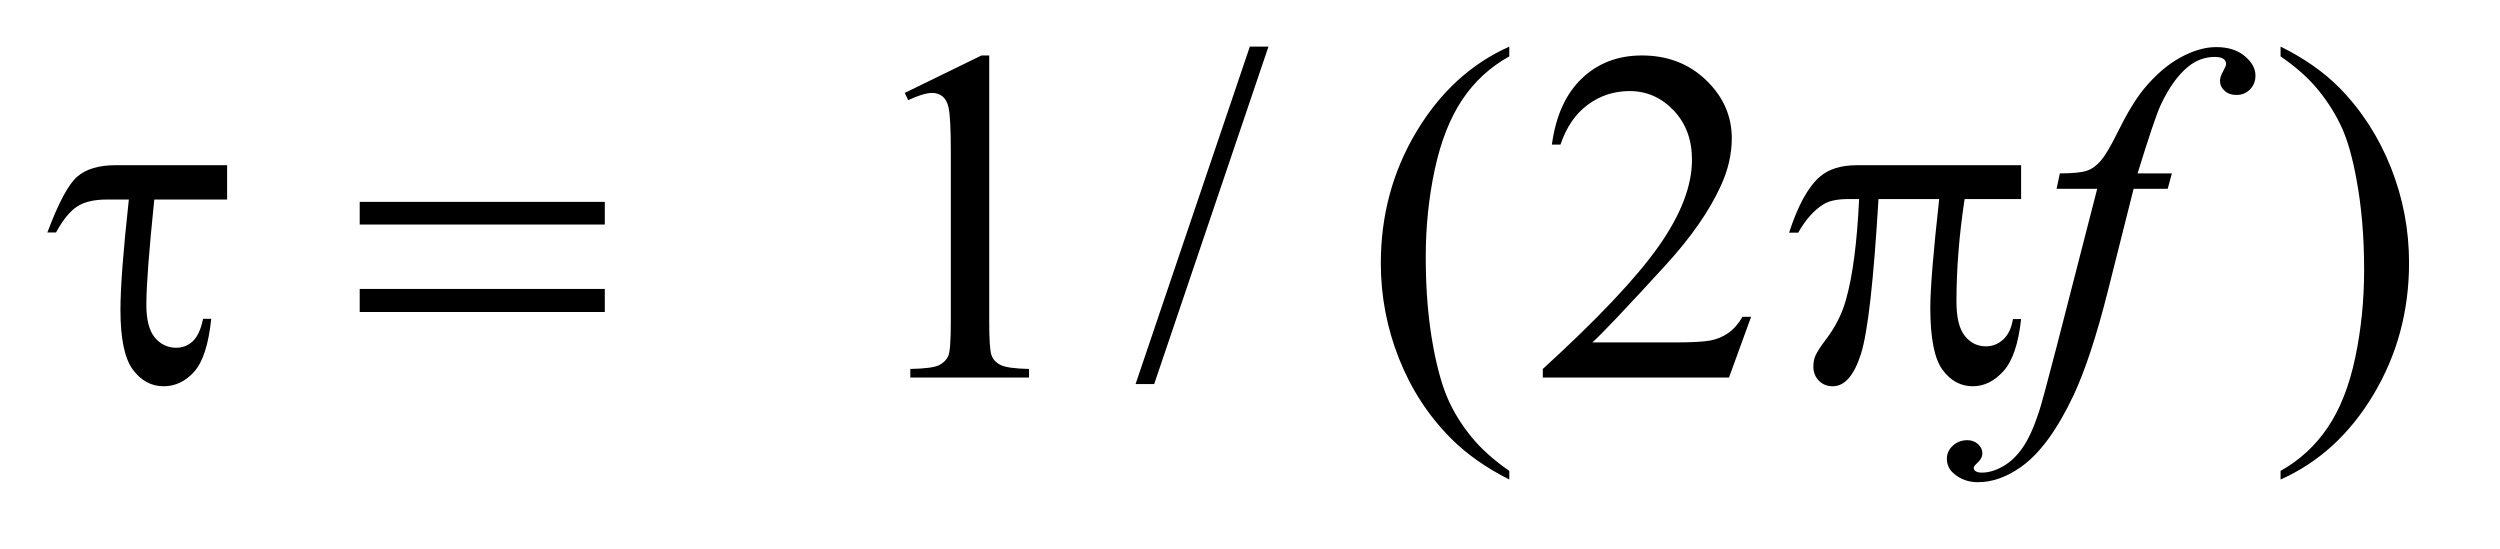 <?xml version="1.0" encoding="UTF-8"?>
<!DOCTYPE svg PUBLIC '-//W3C//DTD SVG 1.0//EN'
          'http://www.w3.org/TR/2001/REC-SVG-20010904/DTD/svg10.dtd'>
<svg stroke-dasharray="none" shape-rendering="auto" xmlns="http://www.w3.org/2000/svg" font-family="'Dialog'" text-rendering="auto" width="82" fill-opacity="1" color-interpolation="auto" color-rendering="auto" preserveAspectRatio="xMidYMid meet" font-size="12px" viewBox="0 0 82 18" fill="black" xmlns:xlink="http://www.w3.org/1999/xlink" stroke="black" image-rendering="auto" stroke-miterlimit="10" stroke-linecap="square" stroke-linejoin="miter" font-style="normal" stroke-width="1" height="18" stroke-dashoffset="0" font-weight="normal" stroke-opacity="1"
><!--Generated by the Batik Graphics2D SVG Generator--><defs id="genericDefs"
  /><g
  ><defs id="defs1"
    ><clipPath clipPathUnits="userSpaceOnUse" id="clipPath1"
      ><path d="M1.057 2.062 L52.69 2.062 L52.69 13.178 L1.057 13.178 L1.057 2.062 Z"
      /></clipPath
      ><clipPath clipPathUnits="userSpaceOnUse" id="clipPath2"
      ><path d="M33.77 65.864 L33.77 421.011 L1683.386 421.011 L1683.386 65.864 Z"
      /></clipPath
    ></defs
    ><g transform="scale(1.576,1.576) translate(-1.057,-2.062) matrix(0.031,0,0,0.031,0,0)"
    ><path d="M641.5 128.906 L693.062 103.75 L698.219 103.75 L698.219 282.656 Q698.219 300.469 699.703 304.844 Q701.188 309.219 705.875 311.562 Q710.562 313.906 724.938 314.219 L724.938 320 L645.25 320 L645.25 314.219 Q660.25 313.906 664.625 311.641 Q669 309.375 670.719 305.547 Q672.438 301.719 672.438 282.656 L672.438 168.281 Q672.438 145.156 670.875 138.594 Q669.781 133.594 666.891 131.25 Q664 128.906 659.938 128.906 Q654.156 128.906 643.844 133.75 L641.5 128.906 ZM885.688 97.812 L808.969 324.375 L796.469 324.375 L873.188 97.812 L885.688 97.812 ZM1047.375 382.656 L1047.375 388.438 Q1023.781 376.562 1008 360.625 Q985.5 337.969 973.312 307.188 Q961.125 276.406 961.125 243.281 Q961.125 194.844 985.031 154.922 Q1008.938 115 1047.375 97.812 L1047.375 104.375 Q1028.156 115 1015.812 133.438 Q1003.469 151.875 997.375 180.156 Q991.281 208.438 991.281 239.219 Q991.281 272.656 996.438 300 Q1000.5 321.562 1006.281 334.609 Q1012.062 347.656 1021.828 359.688 Q1031.594 371.719 1047.375 382.656 ZM1209.719 279.219 L1194.875 320 L1069.875 320 L1069.875 314.219 Q1125.031 263.906 1147.531 232.031 Q1170.031 200.156 1170.031 173.75 Q1170.031 153.594 1157.688 140.625 Q1145.344 127.656 1128.156 127.656 Q1112.531 127.656 1100.109 136.797 Q1087.688 145.938 1081.75 163.594 L1075.969 163.594 Q1079.875 134.688 1096.047 119.219 Q1112.219 103.75 1136.438 103.75 Q1162.219 103.75 1179.484 120.312 Q1196.75 136.875 1196.75 159.375 Q1196.75 175.469 1189.25 191.562 Q1177.688 216.875 1151.75 245.156 Q1112.844 287.656 1103.156 296.406 L1158.469 296.406 Q1175.344 296.406 1182.141 295.156 Q1188.938 293.906 1194.406 290.078 Q1199.875 286.25 1203.938 279.219 L1209.719 279.219 ZM1565.188 104.375 L1565.188 97.812 Q1588.938 109.531 1604.719 125.469 Q1627.062 148.281 1639.25 178.984 Q1651.438 209.688 1651.438 242.969 Q1651.438 291.406 1627.609 331.328 Q1603.781 371.25 1565.188 388.438 L1565.188 382.656 Q1584.406 371.875 1596.828 353.516 Q1609.25 335.156 1615.266 306.797 Q1621.281 278.438 1621.281 247.656 Q1621.281 214.375 1616.125 186.875 Q1612.219 165.312 1606.359 152.344 Q1600.5 139.375 1590.812 127.344 Q1581.125 115.312 1565.188 104.375 Z" stroke="none" clip-path="url(#clipPath2)"
    /></g
    ><g transform="matrix(0.049,0,0,0.049,-1.666,-3.248)"
    ><path d="M1487.844 182.344 L1485.031 192.656 L1462.219 192.656 L1445.031 260.938 Q1433.625 306.094 1422.062 330.781 Q1405.656 365.625 1386.75 378.906 Q1372.375 389.062 1358 389.062 Q1348.625 389.062 1342.062 383.438 Q1337.219 379.531 1337.219 373.281 Q1337.219 368.281 1341.203 364.609 Q1345.188 360.938 1350.969 360.938 Q1355.188 360.938 1358.078 363.594 Q1360.969 366.25 1360.969 369.688 Q1360.969 373.125 1357.688 376.094 Q1355.188 378.281 1355.188 379.375 Q1355.188 380.781 1356.281 381.562 Q1357.688 382.656 1360.656 382.656 Q1367.375 382.656 1374.797 378.438 Q1382.219 374.219 1388 365.859 Q1393.781 357.5 1398.938 341.719 Q1401.125 335.156 1410.656 298.438 L1437.844 192.656 L1410.656 192.656 L1412.844 182.344 Q1425.812 182.344 1430.969 180.547 Q1436.125 178.75 1440.422 173.672 Q1444.719 168.594 1451.594 154.688 Q1460.812 135.938 1469.25 125.625 Q1480.812 111.719 1493.547 104.766 Q1506.281 97.812 1517.531 97.812 Q1529.406 97.812 1536.594 103.828 Q1543.781 109.844 1543.781 116.875 Q1543.781 122.344 1540.188 126.094 Q1536.594 129.844 1530.969 129.844 Q1526.125 129.844 1523.078 127.031 Q1520.031 124.219 1520.031 120.312 Q1520.031 117.812 1522.062 114.141 Q1524.094 110.469 1524.094 109.219 Q1524.094 107.031 1522.688 105.938 Q1520.656 104.375 1516.75 104.375 Q1506.906 104.375 1499.094 110.625 Q1488.625 118.906 1480.344 136.562 Q1476.125 145.781 1464.875 182.344 L1487.844 182.344 Z" stroke="none" clip-path="url(#clipPath2)"
    /></g
    ><g transform="matrix(0.049,0,0,0.049,-1.666,-3.248)"
    ><path d="M186.031 176.875 L186.031 199.844 L137.281 199.844 Q131.969 251.25 131.969 270.312 Q131.969 285.469 137.672 292.266 Q143.375 299.062 151.969 299.062 Q158.375 299.062 163.062 294.688 Q167.75 290.312 169.938 279.688 L175.406 279.688 Q172.75 305.312 164 315.078 Q155.25 324.844 143.531 324.844 Q131.188 324.844 122.906 313.672 Q114.625 302.5 114.625 273.75 Q114.625 251.094 120.25 199.844 L105.562 199.844 Q92.906 199.844 85.719 204.453 Q78.531 209.062 71.5 221.875 L65.719 221.875 Q76.969 191.875 85.875 184.375 Q94.781 176.875 111.188 176.875 L186.031 176.875 ZM274.781 201.406 L438.844 201.406 L438.844 216.562 L274.781 216.562 L274.781 201.406 ZM274.781 259.688 L438.844 259.688 L438.844 275.156 L274.781 275.156 L274.781 259.688 ZM1386.906 176.875 L1386.906 199.531 L1349.094 199.531 Q1343.625 235.312 1343.625 268.125 Q1343.625 284.219 1349.25 291.172 Q1354.875 298.125 1363.312 298.125 Q1370.031 298.125 1375.031 293.438 Q1380.031 288.75 1381.438 279.844 L1386.906 279.844 Q1384.25 304.531 1375.109 314.688 Q1365.969 324.844 1354.562 324.844 Q1342.375 324.844 1334.25 313.75 Q1326.125 302.656 1326.125 272.344 Q1326.125 253.281 1332.062 199.531 L1291.438 199.531 Q1286.594 281.406 1279.719 303.125 Q1272.844 324.844 1260.812 324.844 Q1255.188 324.844 1251.516 321.094 Q1247.844 317.344 1247.844 311.719 Q1247.844 307.656 1249.094 304.688 Q1250.812 300.625 1256.438 293.281 Q1265.969 280.625 1269.719 266.719 Q1276.438 242.969 1278.469 199.531 L1271.281 199.531 Q1259.875 199.531 1254.25 203.281 Q1245.188 208.906 1237.688 222.031 L1231.594 222.031 Q1240.344 195 1252.062 184.688 Q1260.969 176.875 1277.062 176.875 L1386.906 176.875 Z" stroke="none" clip-path="url(#clipPath2)"
    /></g
  ></g
></svg
>
